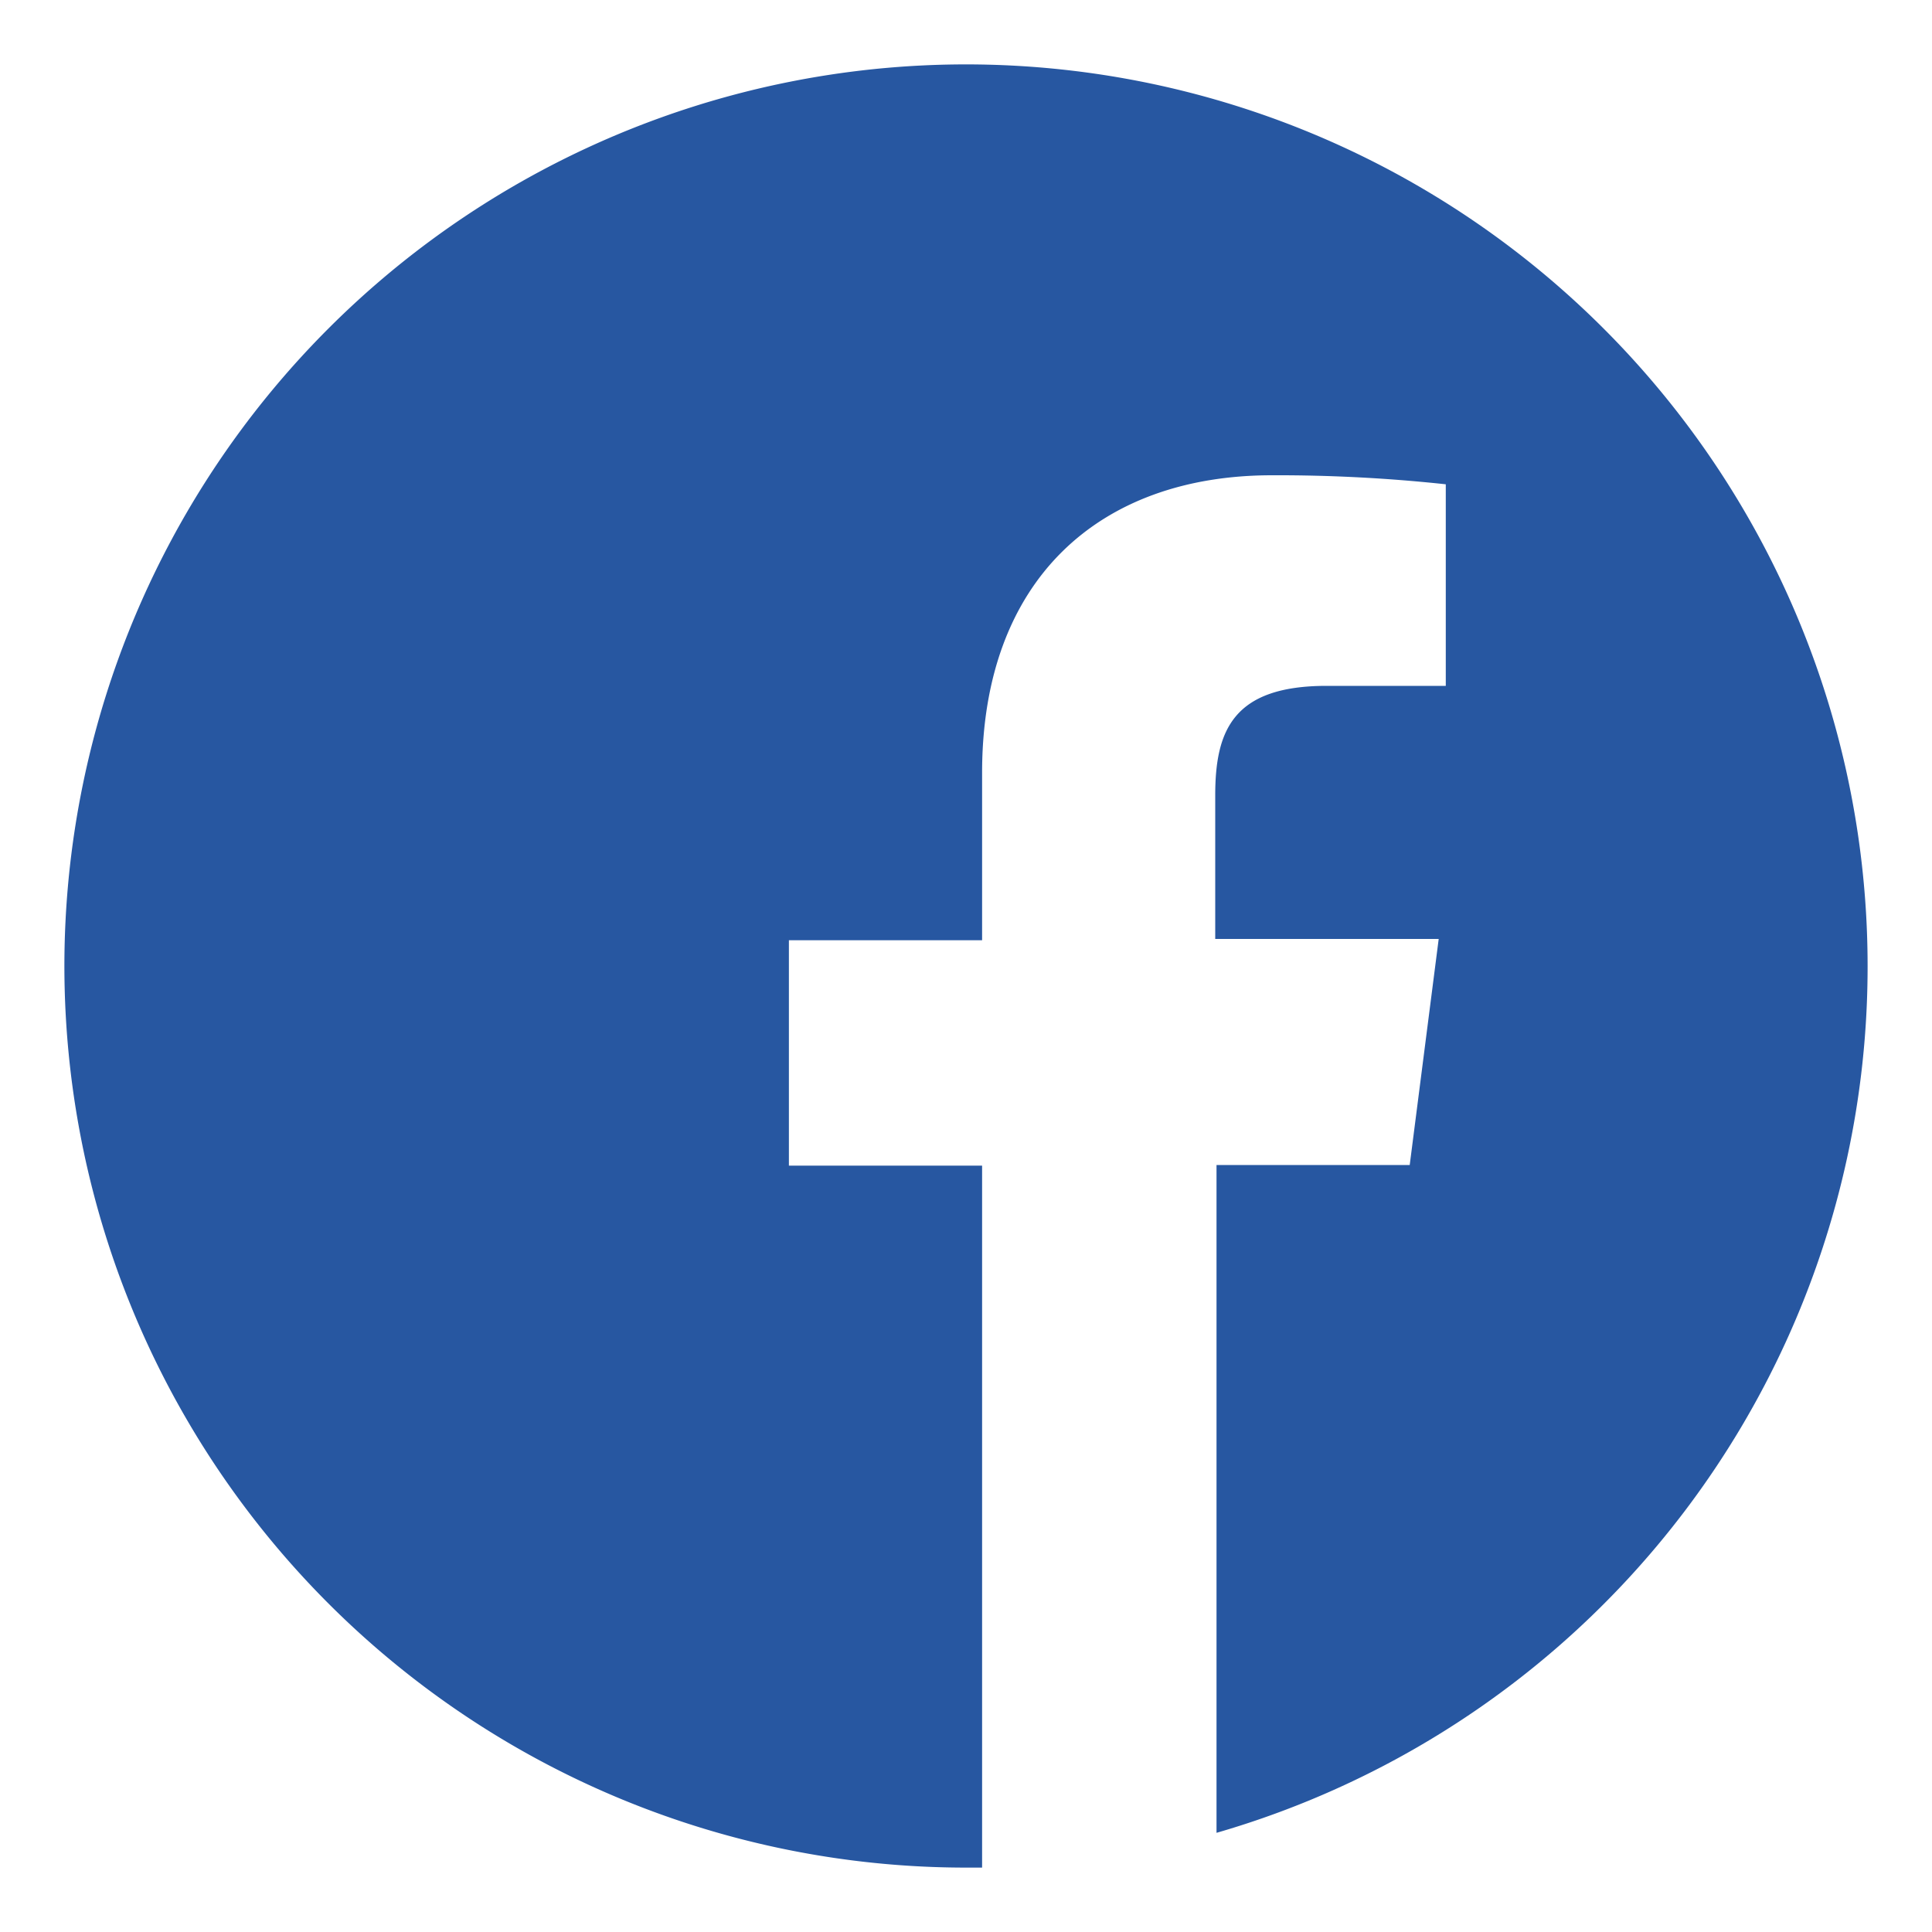 <svg xmlns="http://www.w3.org/2000/svg" xmlns:xlink="http://www.w3.org/1999/xlink" viewBox="0 0 30 30">
  <defs>
    <clipPath id="a">
      <rect x="1" y="1" width="28" height="28" fill="none"/>
    </clipPath>
  </defs>
  <g clip-path="url(#a)">
    <path d="M29,15A14,14,0,1,0,15,29h.25V18.1h-3V14.6h3V12c0-3,1.82-4.62,4.5-4.62a24.42,24.42,0,0,1,2.7.14v3.13H20.6c-1.45,0-1.73.69-1.73,1.7v2.23h3.47l-.45,3.51h-3V28.46A14,14,0,0,0,29,15Z" fill="#2757a1"/>
  </g>
</svg>
